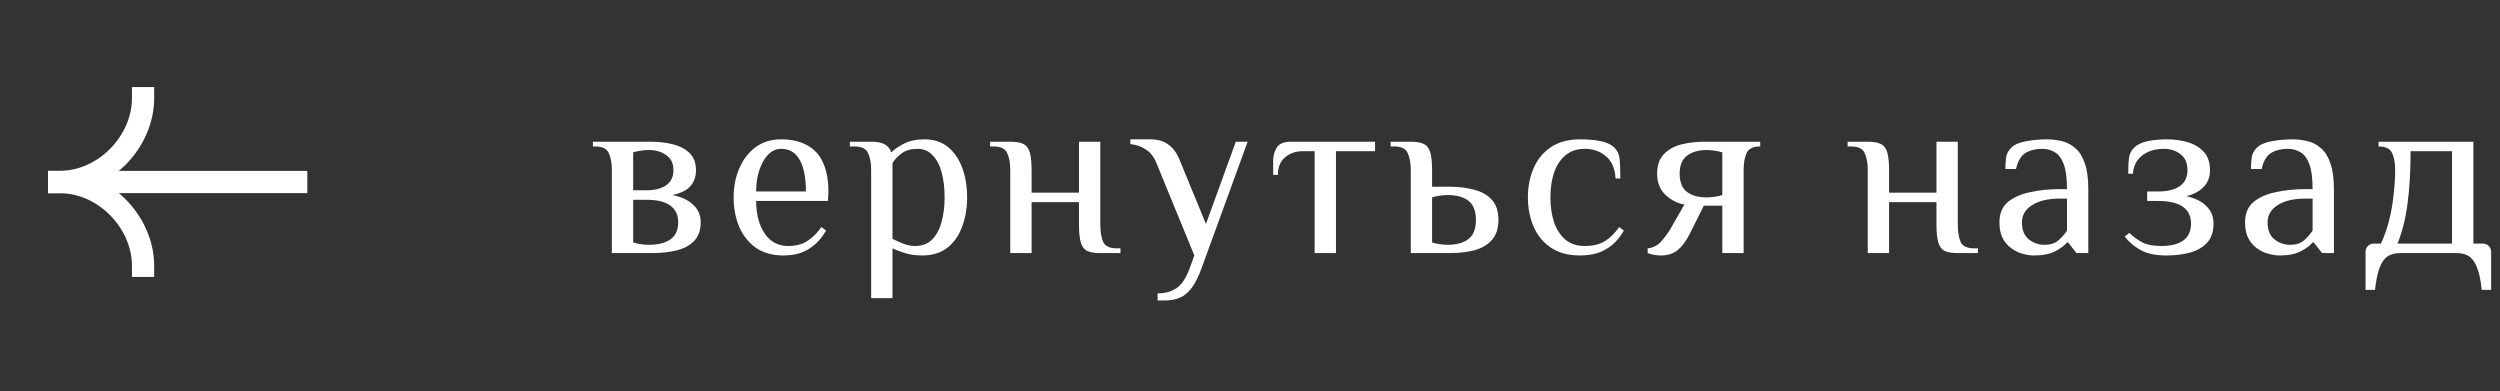 <?xml version="1.0" encoding="UTF-8"?> <svg xmlns="http://www.w3.org/2000/svg" width="211" height="33" viewBox="0 0 211 33" fill="none"><rect x="0" y="0" width="211" height="33" fill="#333333" stroke="none"/><path fill-rule="evenodd" clip-rule="evenodd" d="M4.062 16.299L25.937 16.299L25.937 14.424L4.062 14.424L4.062 16.299Z" fill="white"></path><path fill-rule="evenodd" clip-rule="evenodd" d="M5 14.424C9.409 14.424 13.012 18.302 13.012 22.436L13.012 23.374L11.137 23.374L11.137 22.436C11.137 19.297 8.334 16.299 5 16.299L4.062 16.299L4.062 14.424L5 14.424Z" fill="white"></path><path fill-rule="evenodd" clip-rule="evenodd" d="M5 16.299C9.409 16.299 13.012 12.421 13.012 8.286L13.012 7.349L11.137 7.349L11.137 8.286C11.137 11.426 8.334 14.424 5 14.424L4.062 14.424L4.062 16.299L5 16.299Z" fill="white"></path><path d="M51.64 21.361V14.361C51.64 13.761 51.553 13.281 51.38 12.921C51.22 12.548 50.84 12.361 50.24 12.361H50.04V11.961H54.94C55.607 11.961 56.227 12.035 56.8 12.181C57.387 12.328 57.853 12.575 58.2 12.921C58.56 13.268 58.74 13.748 58.74 14.361C58.74 14.921 58.58 15.375 58.26 15.722C57.953 16.068 57.447 16.315 56.74 16.462C57.5 16.608 58.087 16.881 58.5 17.281C58.927 17.668 59.14 18.161 59.14 18.761C59.14 19.428 58.953 19.955 58.58 20.341C58.22 20.715 57.72 20.982 57.08 21.142C56.453 21.288 55.74 21.361 54.94 21.361H51.64ZM54.74 20.662C55.54 20.662 56.153 20.508 56.58 20.201C57.02 19.895 57.24 19.415 57.24 18.761C57.24 18.135 57.013 17.662 56.56 17.341C56.12 17.021 55.447 16.861 54.54 16.861H53.44V20.462C53.587 20.515 53.787 20.561 54.04 20.602C54.307 20.642 54.54 20.662 54.74 20.662ZM53.44 16.061H54.54C55.247 16.061 55.807 15.921 56.22 15.641C56.633 15.348 56.84 14.921 56.84 14.361C56.84 13.801 56.64 13.381 56.24 13.101C55.84 12.808 55.34 12.661 54.74 12.661C54.54 12.661 54.307 12.681 54.04 12.721C53.787 12.761 53.587 12.808 53.44 12.861V16.061ZM66.12 21.561C65.186 21.561 64.406 21.341 63.779 20.901C63.166 20.462 62.7 19.868 62.38 19.122C62.073 18.375 61.919 17.555 61.919 16.661C61.919 15.755 62.08 14.935 62.4 14.201C62.719 13.455 63.179 12.861 63.779 12.421C64.379 11.981 65.093 11.761 65.919 11.761C66.826 11.761 67.573 11.935 68.159 12.281C68.76 12.615 69.2 13.108 69.48 13.761C69.773 14.415 69.919 15.215 69.919 16.161L69.879 16.961H63.819C63.819 18.055 64.053 18.962 64.519 19.681C64.999 20.401 65.666 20.762 66.519 20.762C67.173 20.762 67.713 20.622 68.139 20.341C68.579 20.061 68.973 19.668 69.32 19.162L69.719 19.462C69.426 19.968 69.093 20.375 68.719 20.681C68.359 20.988 67.96 21.215 67.519 21.361C67.093 21.495 66.626 21.561 66.12 21.561ZM63.819 16.161H68.019C68.019 15.002 67.846 14.115 67.499 13.502C67.153 12.875 66.626 12.561 65.919 12.561C65.519 12.561 65.159 12.721 64.84 13.041C64.533 13.348 64.286 13.775 64.1 14.321C63.913 14.855 63.819 15.468 63.819 16.161ZM73.525 25.162V14.361C73.525 13.761 73.439 13.281 73.265 12.921C73.105 12.548 72.725 12.361 72.125 12.361H71.725V11.961H73.525C74.032 11.961 74.412 12.035 74.665 12.181C74.932 12.328 75.118 12.555 75.225 12.861C75.492 12.595 75.852 12.348 76.305 12.121C76.758 11.881 77.332 11.761 78.025 11.761C78.825 11.761 79.492 11.981 80.025 12.421C80.558 12.861 80.959 13.455 81.225 14.201C81.492 14.935 81.625 15.755 81.625 16.661C81.625 17.555 81.485 18.375 81.205 19.122C80.939 19.868 80.525 20.462 79.965 20.901C79.405 21.341 78.692 21.561 77.825 21.561C77.265 21.561 76.785 21.495 76.385 21.361C75.985 21.241 75.632 21.108 75.325 20.962V25.162H73.525ZM77.225 20.762C77.825 20.762 78.305 20.581 78.665 20.221C79.038 19.848 79.305 19.355 79.465 18.741C79.638 18.115 79.725 17.422 79.725 16.661C79.725 15.888 79.645 15.195 79.485 14.581C79.325 13.968 79.072 13.481 78.725 13.121C78.392 12.748 77.959 12.561 77.425 12.561C76.879 12.561 76.439 12.688 76.105 12.941C75.772 13.181 75.512 13.455 75.325 13.761V20.162C75.632 20.308 75.945 20.448 76.265 20.581C76.599 20.701 76.918 20.762 77.225 20.762ZM85.267 21.361V14.361C85.267 13.761 85.18 13.281 85.007 12.921C84.847 12.548 84.467 12.361 83.867 12.361H83.567V11.961H85.267C85.734 11.961 86.094 12.021 86.347 12.141C86.614 12.261 86.8 12.495 86.907 12.841C87.013 13.188 87.067 13.695 87.067 14.361V16.261H91.067V11.961H92.867V18.962C92.867 19.561 92.947 20.048 93.107 20.422C93.28 20.782 93.667 20.962 94.267 20.962H94.567V21.361H92.867C92.4 21.361 92.034 21.302 91.767 21.181C91.513 21.061 91.334 20.828 91.227 20.482C91.12 20.135 91.067 19.628 91.067 18.962V17.061H87.067V21.361H85.267ZM97.702 25.361V24.762C98.315 24.762 98.835 24.622 99.262 24.341C99.702 24.075 100.082 23.515 100.402 22.662L100.802 21.561L97.602 13.761C97.402 13.255 97.108 12.875 96.722 12.621C96.348 12.368 95.908 12.215 95.402 12.162V11.761H97.102C97.702 11.761 98.195 11.901 98.582 12.181C98.982 12.461 99.288 12.855 99.502 13.361L101.782 18.901L104.302 11.961H105.302L101.402 22.662C101.135 23.395 100.848 23.955 100.542 24.341C100.248 24.728 99.915 24.995 99.542 25.142C99.182 25.288 98.768 25.361 98.302 25.361H97.702ZM110.955 21.361V12.761H109.955C109.355 12.761 108.855 12.935 108.455 13.281C108.055 13.615 107.855 14.108 107.855 14.761H107.455V13.561C107.455 13.161 107.555 12.795 107.755 12.461C107.955 12.128 108.355 11.961 108.955 11.961H116.055V12.761H112.755V21.361H110.955ZM119.068 21.361V14.361C119.068 13.761 118.981 13.281 118.808 12.921C118.648 12.548 118.268 12.361 117.668 12.361H117.368V11.961H119.068C119.534 11.961 119.894 12.021 120.148 12.141C120.414 12.261 120.601 12.495 120.708 12.841C120.814 13.188 120.868 13.695 120.868 14.361V15.761H122.368C123.141 15.761 123.834 15.848 124.448 16.021C125.061 16.181 125.548 16.461 125.908 16.861C126.281 17.262 126.468 17.828 126.468 18.561C126.468 19.282 126.281 19.848 125.908 20.262C125.548 20.662 125.061 20.948 124.448 21.122C123.834 21.282 123.141 21.361 122.368 21.361H119.068ZM122.168 20.662C122.928 20.662 123.514 20.502 123.928 20.181C124.354 19.861 124.568 19.322 124.568 18.561C124.568 17.802 124.354 17.261 123.928 16.941C123.514 16.622 122.928 16.462 122.168 16.462C121.968 16.462 121.734 16.482 121.468 16.521C121.214 16.561 121.014 16.608 120.868 16.661V20.462C121.014 20.515 121.214 20.561 121.468 20.602C121.734 20.642 121.968 20.662 122.168 20.662ZM133.355 21.561C132.368 21.561 131.548 21.341 130.895 20.901C130.241 20.462 129.755 19.868 129.435 19.122C129.115 18.375 128.955 17.555 128.955 16.661C128.955 15.755 129.115 14.935 129.435 14.201C129.755 13.455 130.241 12.861 130.895 12.421C131.548 11.981 132.368 11.761 133.355 11.761C134.061 11.761 134.655 11.815 135.135 11.921C135.628 12.028 136.001 12.208 136.255 12.461C136.508 12.715 136.655 13.028 136.695 13.401C136.735 13.761 136.755 14.315 136.755 15.061H136.355C136.301 14.208 136.028 13.582 135.535 13.181C135.055 12.768 134.461 12.561 133.755 12.561C133.088 12.561 132.541 12.748 132.115 13.121C131.688 13.481 131.368 13.968 131.155 14.581C130.955 15.195 130.855 15.888 130.855 16.661C130.855 17.422 130.955 18.115 131.155 18.741C131.368 19.355 131.688 19.848 132.115 20.221C132.541 20.581 133.088 20.762 133.755 20.762C134.461 20.762 135.035 20.622 135.475 20.341C135.915 20.061 136.308 19.668 136.655 19.162L137.055 19.462C136.761 19.968 136.428 20.375 136.055 20.681C135.681 20.988 135.268 21.215 134.815 21.361C134.375 21.495 133.888 21.561 133.355 21.561ZM140.163 21.561C139.963 21.561 139.763 21.541 139.563 21.502C139.376 21.462 139.209 21.415 139.063 21.361V20.962C139.529 20.908 139.909 20.715 140.203 20.381C140.496 20.048 140.749 19.708 140.963 19.361L142.163 17.261C141.563 17.155 141.029 16.881 140.563 16.442C140.096 16.001 139.863 15.408 139.863 14.662C139.863 13.968 140.043 13.428 140.403 13.041C140.776 12.642 141.263 12.361 141.863 12.201C142.476 12.041 143.143 11.961 143.863 11.961H148.563V12.361H148.483C147.923 12.375 147.563 12.568 147.403 12.941C147.243 13.301 147.163 13.775 147.163 14.361V21.361H145.363V17.361H143.803L142.603 19.762C142.296 20.361 141.956 20.815 141.583 21.122C141.209 21.415 140.736 21.561 140.163 21.561ZM144.063 16.661C144.263 16.661 144.489 16.641 144.743 16.602C145.009 16.561 145.216 16.515 145.363 16.462V12.861C145.216 12.808 145.009 12.761 144.743 12.721C144.489 12.681 144.263 12.661 144.063 12.661C143.356 12.661 142.796 12.821 142.383 13.141C141.969 13.448 141.763 13.955 141.763 14.662C141.763 15.368 141.969 15.882 142.383 16.201C142.796 16.508 143.356 16.661 144.063 16.661ZM157.638 21.361V14.361C157.638 13.761 157.551 13.281 157.378 12.921C157.218 12.548 156.838 12.361 156.238 12.361H155.938V11.961H157.638C158.105 11.961 158.465 12.021 158.718 12.141C158.985 12.261 159.171 12.495 159.278 12.841C159.385 13.188 159.438 13.695 159.438 14.361V16.261H163.438V11.961H165.238V18.962C165.238 19.561 165.318 20.048 165.478 20.422C165.651 20.782 166.038 20.962 166.638 20.962H166.938V21.361H165.238C164.771 21.361 164.405 21.302 164.138 21.181C163.885 21.061 163.705 20.828 163.598 20.482C163.491 20.135 163.438 19.628 163.438 18.962V17.061H159.438V21.361H157.638ZM171.653 21.561C171.373 21.561 171.066 21.515 170.733 21.422C170.413 21.341 170.099 21.195 169.793 20.982C169.486 20.768 169.233 20.482 169.033 20.122C168.846 19.762 168.753 19.308 168.753 18.761C168.753 18.028 168.986 17.462 169.453 17.061C169.933 16.662 170.559 16.381 171.333 16.221C172.119 16.048 172.959 15.961 173.853 15.961H174.453C174.453 15.028 174.359 14.322 174.173 13.841C173.986 13.348 173.733 13.015 173.413 12.841C173.106 12.655 172.753 12.561 172.353 12.561C171.793 12.561 171.319 12.681 170.933 12.921C170.559 13.161 170.299 13.608 170.153 14.261H169.253C169.253 13.915 169.273 13.595 169.313 13.301C169.353 12.995 169.499 12.715 169.753 12.461C170.006 12.208 170.419 12.028 170.993 11.921C171.566 11.815 172.153 11.761 172.753 11.761C173.206 11.761 173.639 11.815 174.053 11.921C174.479 12.028 174.853 12.228 175.173 12.521C175.506 12.801 175.766 13.221 175.953 13.781C176.153 14.328 176.253 15.055 176.253 15.961V21.361H175.253L174.553 20.462H174.453C174.253 20.715 173.926 20.962 173.473 21.201C173.019 21.442 172.413 21.561 171.653 21.561ZM172.553 20.662C173.046 20.662 173.433 20.541 173.713 20.302C174.006 20.048 174.253 19.768 174.453 19.462V16.762H173.853C172.853 16.762 172.066 16.948 171.493 17.322C170.933 17.681 170.653 18.161 170.653 18.761C170.653 19.415 170.846 19.895 171.233 20.201C171.619 20.508 172.059 20.662 172.553 20.662ZM182.822 21.561C181.928 21.561 181.208 21.408 180.662 21.102C180.115 20.795 179.668 20.415 179.322 19.962L179.722 19.662C179.975 19.915 180.302 20.162 180.702 20.401C181.115 20.642 181.688 20.762 182.422 20.762C183.222 20.762 183.835 20.608 184.262 20.302C184.702 19.995 184.922 19.515 184.922 18.861C184.922 18.235 184.688 17.762 184.222 17.441C183.755 17.121 183.055 16.961 182.122 16.961H181.222V16.161H182.122C182.922 16.161 183.535 16.015 183.962 15.722C184.402 15.415 184.622 14.961 184.622 14.361C184.622 13.761 184.428 13.315 184.042 13.021C183.655 12.715 183.182 12.561 182.622 12.561C181.902 12.561 181.295 12.748 180.802 13.121C180.322 13.495 180.062 14.008 180.022 14.662H179.622C179.622 14.101 179.642 13.661 179.682 13.341C179.722 13.008 179.868 12.715 180.122 12.461C180.375 12.208 180.742 12.028 181.222 11.921C181.702 11.815 182.268 11.761 182.922 11.761C183.522 11.761 184.095 11.841 184.642 12.001C185.188 12.161 185.635 12.428 185.982 12.801C186.342 13.175 186.522 13.695 186.522 14.361C186.522 14.961 186.335 15.441 185.962 15.801C185.602 16.161 185.122 16.415 184.522 16.561C185.242 16.708 185.802 16.981 186.202 17.381C186.615 17.768 186.822 18.262 186.822 18.861C186.822 19.555 186.635 20.102 186.262 20.502C185.902 20.888 185.422 21.162 184.822 21.322C184.222 21.482 183.555 21.561 182.822 21.561ZM192.383 21.561C192.103 21.561 191.796 21.515 191.463 21.422C191.143 21.341 190.83 21.195 190.523 20.982C190.216 20.768 189.963 20.482 189.763 20.122C189.576 19.762 189.483 19.308 189.483 18.761C189.483 18.028 189.716 17.462 190.183 17.061C190.663 16.662 191.29 16.381 192.063 16.221C192.85 16.048 193.69 15.961 194.583 15.961H195.183C195.183 15.028 195.09 14.322 194.903 13.841C194.716 13.348 194.463 13.015 194.143 12.841C193.836 12.655 193.483 12.561 193.083 12.561C192.523 12.561 192.05 12.681 191.663 12.921C191.29 13.161 191.03 13.608 190.883 14.261H189.983C189.983 13.915 190.003 13.595 190.043 13.301C190.083 12.995 190.23 12.715 190.483 12.461C190.736 12.208 191.15 12.028 191.723 11.921C192.296 11.815 192.883 11.761 193.483 11.761C193.936 11.761 194.37 11.815 194.783 11.921C195.21 12.028 195.583 12.228 195.903 12.521C196.236 12.801 196.496 13.221 196.683 13.781C196.883 14.328 196.983 15.055 196.983 15.961V21.361H195.983L195.283 20.462H195.183C194.983 20.715 194.656 20.962 194.203 21.201C193.75 21.442 193.143 21.561 192.383 21.561ZM193.283 20.662C193.776 20.662 194.163 20.541 194.443 20.302C194.736 20.048 194.983 19.768 195.183 19.462V16.762H194.583C193.583 16.762 192.796 16.948 192.223 17.322C191.663 17.681 191.383 18.161 191.383 18.761C191.383 19.415 191.576 19.895 191.963 20.201C192.35 20.508 192.79 20.662 193.283 20.662ZM199.652 24.462V21.262C199.652 21.061 199.719 20.895 199.852 20.762C199.985 20.628 200.152 20.561 200.352 20.561H200.952C201.259 19.895 201.499 19.201 201.672 18.482C201.845 17.748 201.965 17.028 202.032 16.322C202.112 15.615 202.152 14.961 202.152 14.361C202.152 13.761 202.065 13.281 201.892 12.921C201.732 12.548 201.352 12.361 200.752 12.361V11.961H208.752V20.561H209.552C209.752 20.561 209.919 20.628 210.052 20.762C210.185 20.895 210.252 21.061 210.252 21.262V24.462H209.452C209.385 23.715 209.265 23.115 209.092 22.662C208.932 22.208 208.712 21.875 208.432 21.662C208.152 21.462 207.792 21.361 207.352 21.361H202.552C202.125 21.361 201.765 21.462 201.472 21.662C201.192 21.875 200.972 22.208 200.812 22.662C200.652 23.115 200.532 23.715 200.452 24.462H199.652ZM202.352 20.561H206.952V12.761H203.452C203.452 14.468 203.365 15.948 203.192 17.201C203.032 18.442 202.752 19.561 202.352 20.561Z" fill="white"></path></svg> 